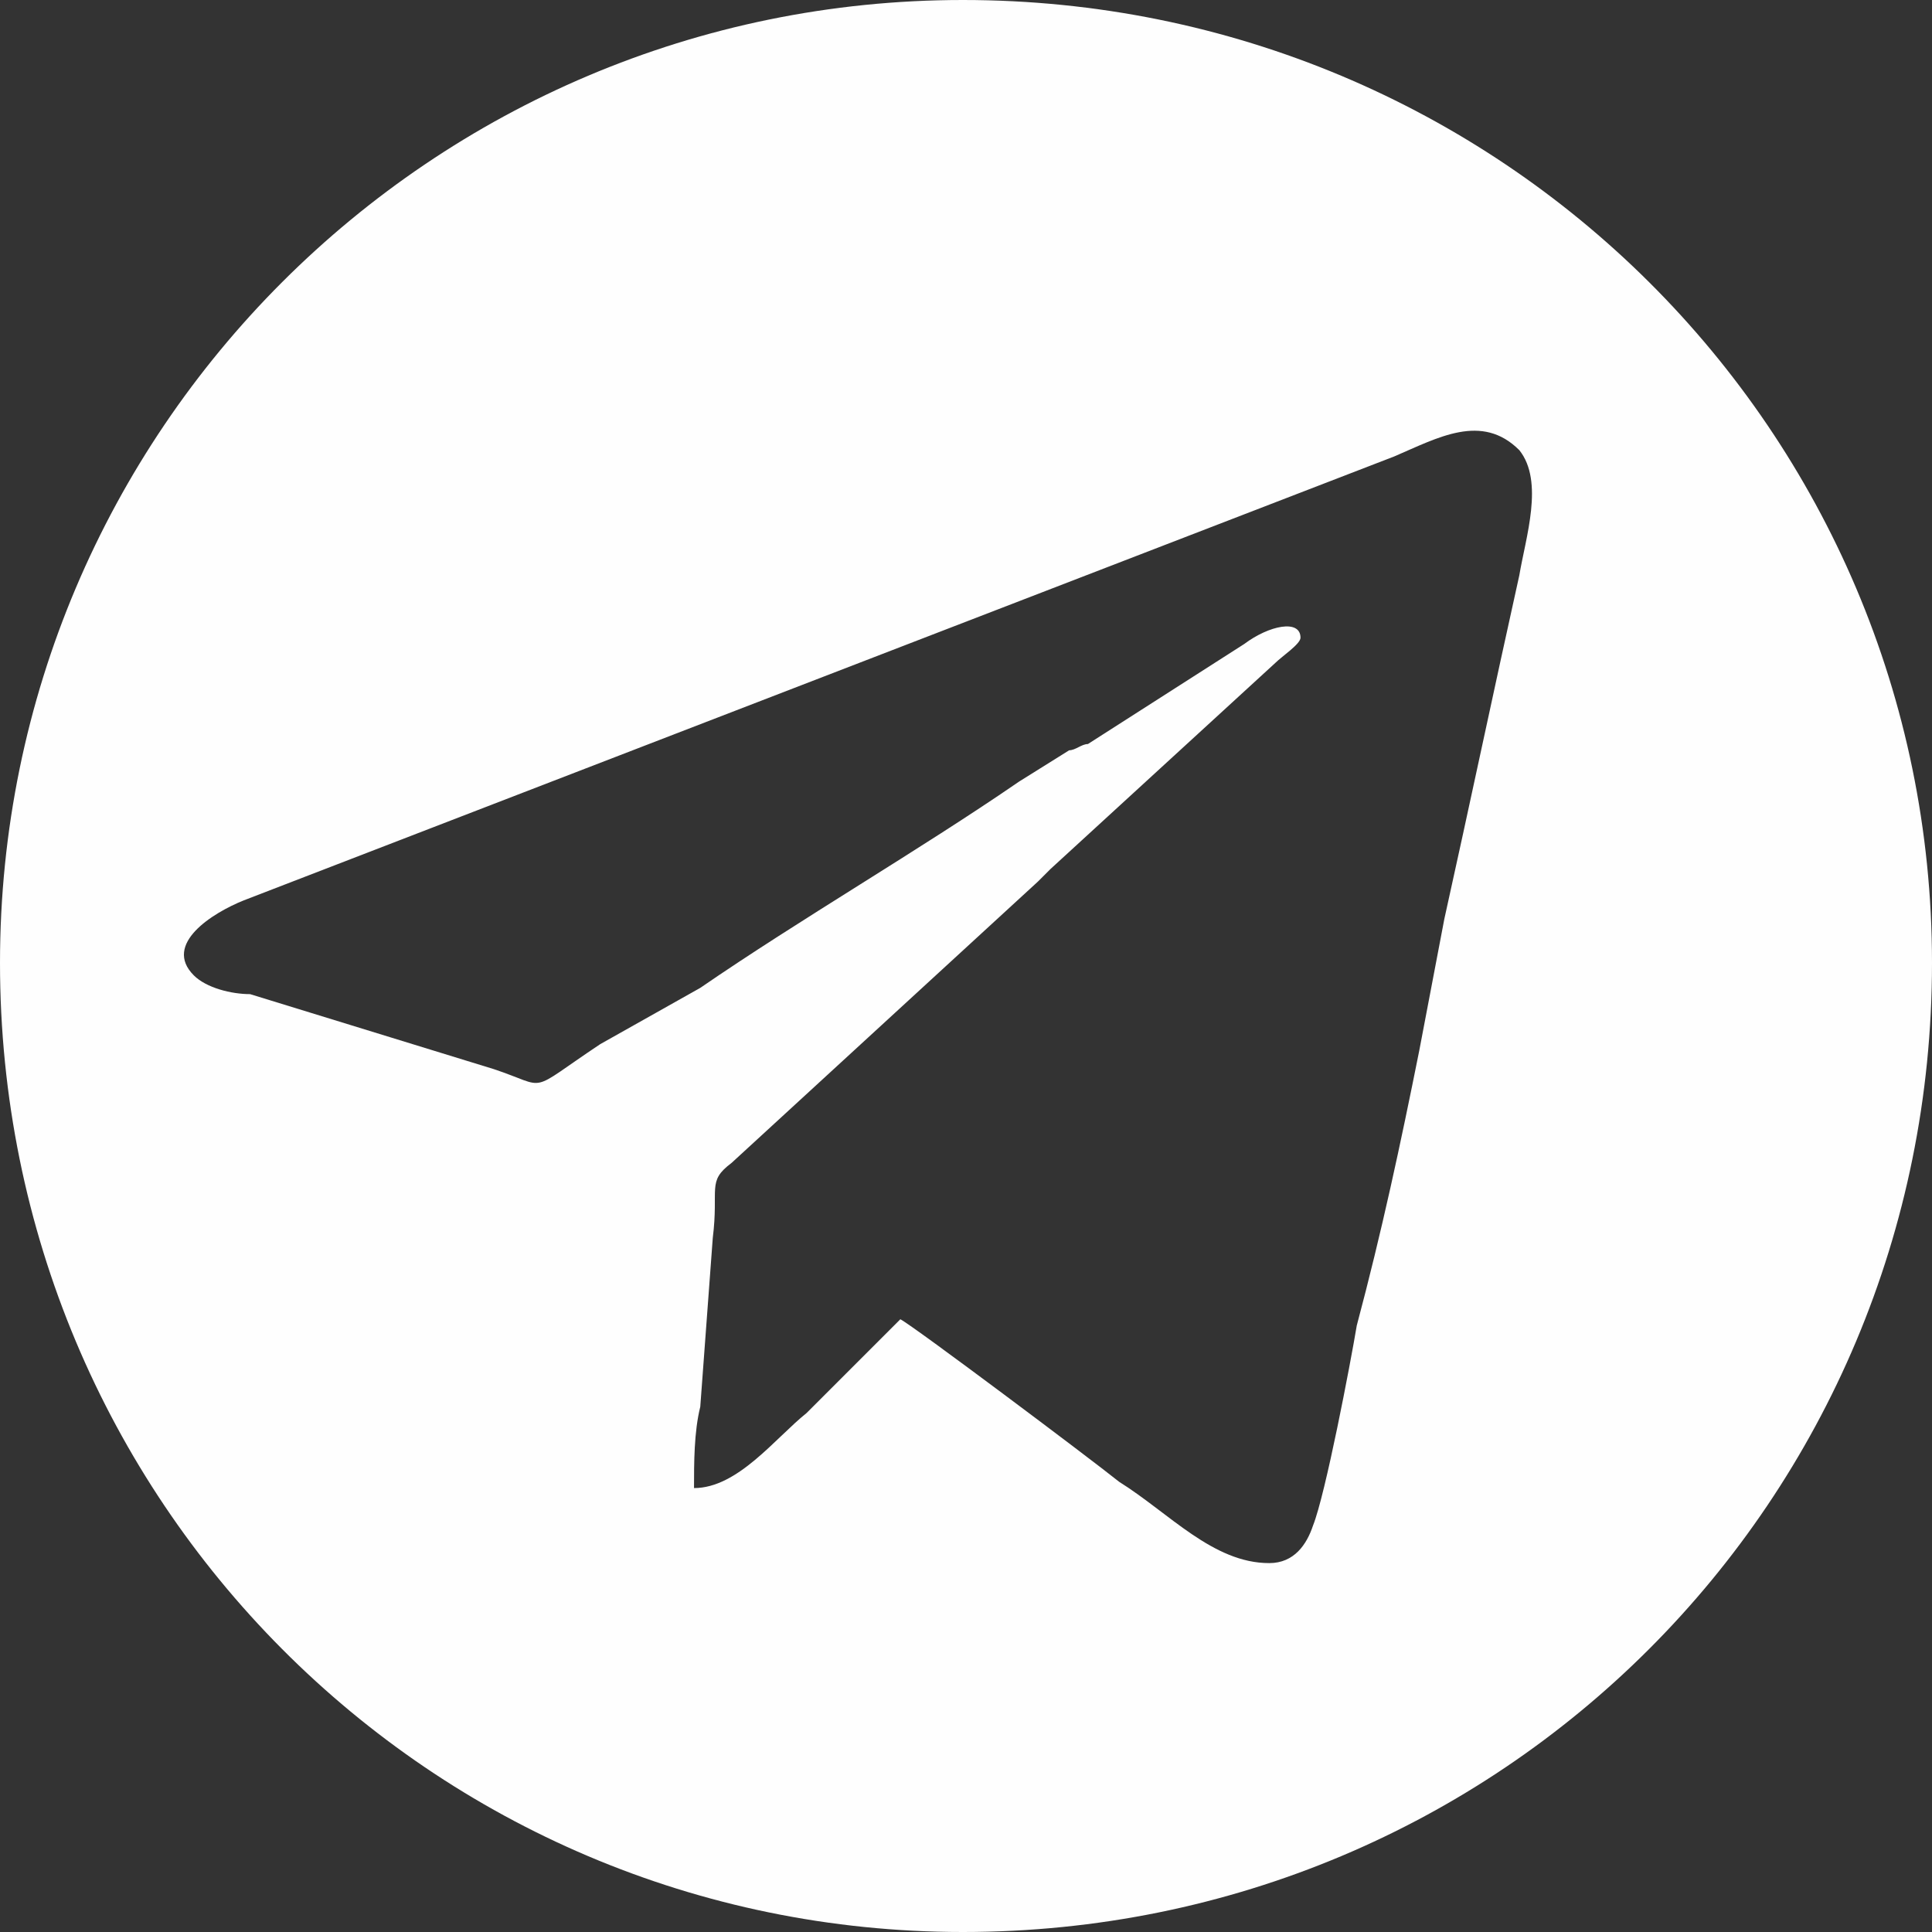 <?xml version="1.0" encoding="UTF-8"?> <!-- Creator: CorelDRAW X7 --> <svg xmlns="http://www.w3.org/2000/svg" xmlns:xlink="http://www.w3.org/1999/xlink" xml:space="preserve" width="481px" height="481px" style="shape-rendering:geometricPrecision; text-rendering:geometricPrecision; image-rendering:optimizeQuality; fill-rule:evenodd; clip-rule:evenodd" viewBox="0 0 309 309"><rect x="0" y="0" width="309" height="309" fill="#333333" stroke="none"/> <defs> <style type="text/css"> <![CDATA[ .fil0 {fill:#FEFEFE} ]]> </style> </defs> <g id="Layer_x0020_1">  <path class="fil0" d="M154 0c86,0 155,69 155,154 0,86 -69,155 -155,155 -85,0 -154,-69 -154,-155 0,-85 69,-154 154,-154zm49 250c-9,0 -16,-8 -24,-13 -5,-4 -33,-25 -35,-26 -2,2 -8,8 -11,11l-4 4c-5,4 -11,12 -18,12 0,-4 0,-9 1,-13l2 -27c1,-8 -1,-9 3,-12l49 -45c1,-1 1,-1 2,-2l36 -33c1,-1 4,-3 4,-4 0,-3 -5,-2 -9,1l-25 16c-1,0 -2,1 -3,1l-8 5c-16,11 -35,22 -51,33l-16 9c-12,8 -8,7 -17,4l-39 -12c-3,0 -7,-1 -9,-3 -5,-5 3,-10 8,-12l184 -71c7,-3 14,-7 20,-1 4,5 1,14 0,20 -4,18 -8,37 -12,55l-4 21c-3,15 -6,29 -10,44 -1,6 -5,27 -7,32 -1,3 -3,6 -7,6z"></path> </g> </svg> 